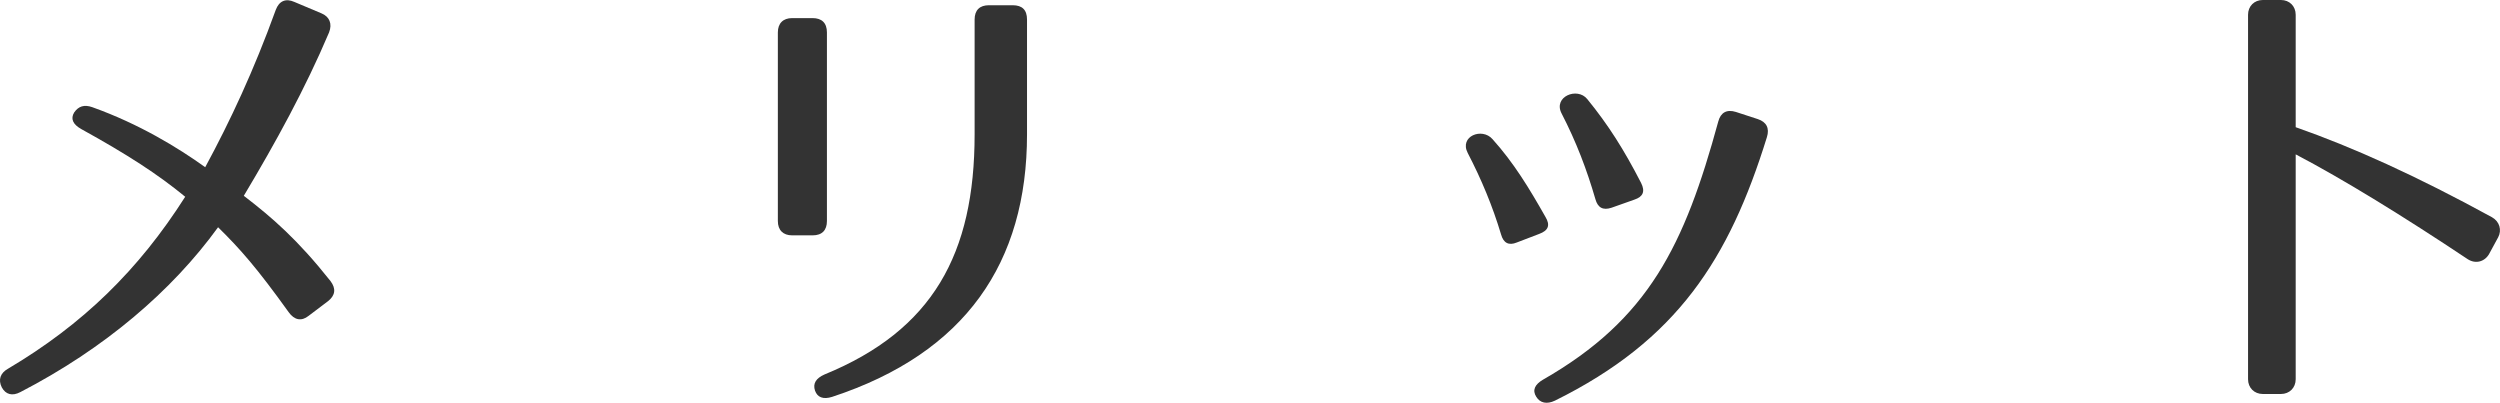 <?xml version="1.0" encoding="utf-8"?>
<!-- Generator: Adobe Illustrator 12.0.0, SVG Export Plug-In . SVG Version: 6.00 Build 51448)  -->
<!DOCTYPE svg PUBLIC "-//W3C//DTD SVG 1.1//EN" "http://www.w3.org/Graphics/SVG/1.1/DTD/svg11.dtd">
<svg  version="1.1" id="レイヤー_1" xmlns="http://www.w3.org/2000/svg" xmlns:xlink="http://www.w3.org/1999/xlink" width="136.436" height="21.981"
	 viewBox="248.651 327.107 136.436 21.981" overflow="visible" enable-background="new 248.651 327.107 136.436 21.981"
	 xml:space="preserve">
<g>
	<path fill="#333333" d="M264.4,344.137c-1.716-2.392-2.652-3.458-3.848-4.628c-2.522,3.484-6.214,6.63-10.79,8.996
		c-0.442,0.234-0.806,0.13-1.014-0.26c-0.208-0.416-0.078-0.78,0.338-1.014c4.082-2.418,7.124-5.382,9.672-9.386
		c-1.482-1.222-3.172-2.314-5.668-3.692c-0.468-0.26-0.598-0.572-0.39-0.91c0.234-0.338,0.546-0.442,0.988-0.286
		c2.548,0.91,4.68,2.21,6.162,3.276c1.378-2.548,2.652-5.278,3.848-8.58c0.182-0.494,0.546-0.65,1.014-0.442l1.482,0.624
		c0.442,0.182,0.598,0.572,0.416,1.04c-1.3,3.068-2.912,6.006-4.654,8.918c1.56,1.196,2.938,2.392,4.732,4.654
		c0.312,0.416,0.26,0.78-0.13,1.092l-1.066,0.806C265.102,344.657,264.712,344.579,264.4,344.137z"/>
	<path fill="#333333" d="M291.882,328.095H293c0.494,0,0.78,0.26,0.78,0.78v10.296c0,0.494-0.26,0.78-0.78,0.78h-1.118
		c-0.494,0-0.78-0.286-0.78-0.78v-10.296C291.102,328.381,291.388,328.095,291.882,328.095z M294.066,348.765
		c-0.494,0.156-0.806,0.026-0.936-0.338c-0.13-0.39,0.052-0.676,0.52-0.884c5.903-2.418,8.19-6.578,8.19-13.104v-6.266
		c0-0.52,0.286-0.78,0.78-0.78h1.3c0.52,0,0.78,0.26,0.78,0.78v6.266C304.7,341.433,301.346,346.373,294.066,348.765z"/>
	<path fill="#333333" d="M330.57,339.899c-0.469-1.56-1.066-2.99-1.82-4.446c-0.468-0.91,0.78-1.404,1.352-0.754
		c1.17,1.3,2.002,2.678,2.887,4.238c0.285,0.468,0.156,0.754-0.338,0.936l-1.223,0.468
		C330.986,340.523,330.7,340.367,330.57,339.899z M345.078,334.595c-2.055,6.63-4.889,11.076-11.57,14.378
		c-0.441,0.208-0.806,0.13-1.014-0.208c-0.234-0.364-0.078-0.676,0.363-0.936c5.772-3.302,7.723-7.332,9.568-14.092
		c0.131-0.494,0.469-0.676,0.963-0.52l1.195,0.39C345.053,333.763,345.234,334.101,345.078,334.595z M335.719,337.975
		c-0.469-1.612-1.041-3.12-1.847-4.68c-0.468-0.91,0.858-1.456,1.403-0.78c1.145,1.404,2.002,2.756,2.938,4.576
		c0.234,0.468,0.104,0.754-0.364,0.91l-1.248,0.442C336.135,338.599,335.848,338.443,335.719,337.975z"/>
	<path fill="#333333" d="M383.324,341.251c-3.51-2.34-6.76-4.342-9.387-5.72v12.272c0,0.468-0.338,0.806-0.806,0.806h-0.987
		c-0.469,0-0.807-0.338-0.807-0.806v-19.89c0-0.468,0.338-0.806,0.807-0.806h0.987c0.468,0,0.806,0.338,0.806,0.806v6.136
		c3.121,1.092,6.578,2.652,10.713,4.914c0.416,0.234,0.546,0.702,0.338,1.092l-0.494,0.91
		C384.26,341.381,383.766,341.537,383.324,341.251z"/>
</g>
</svg>
